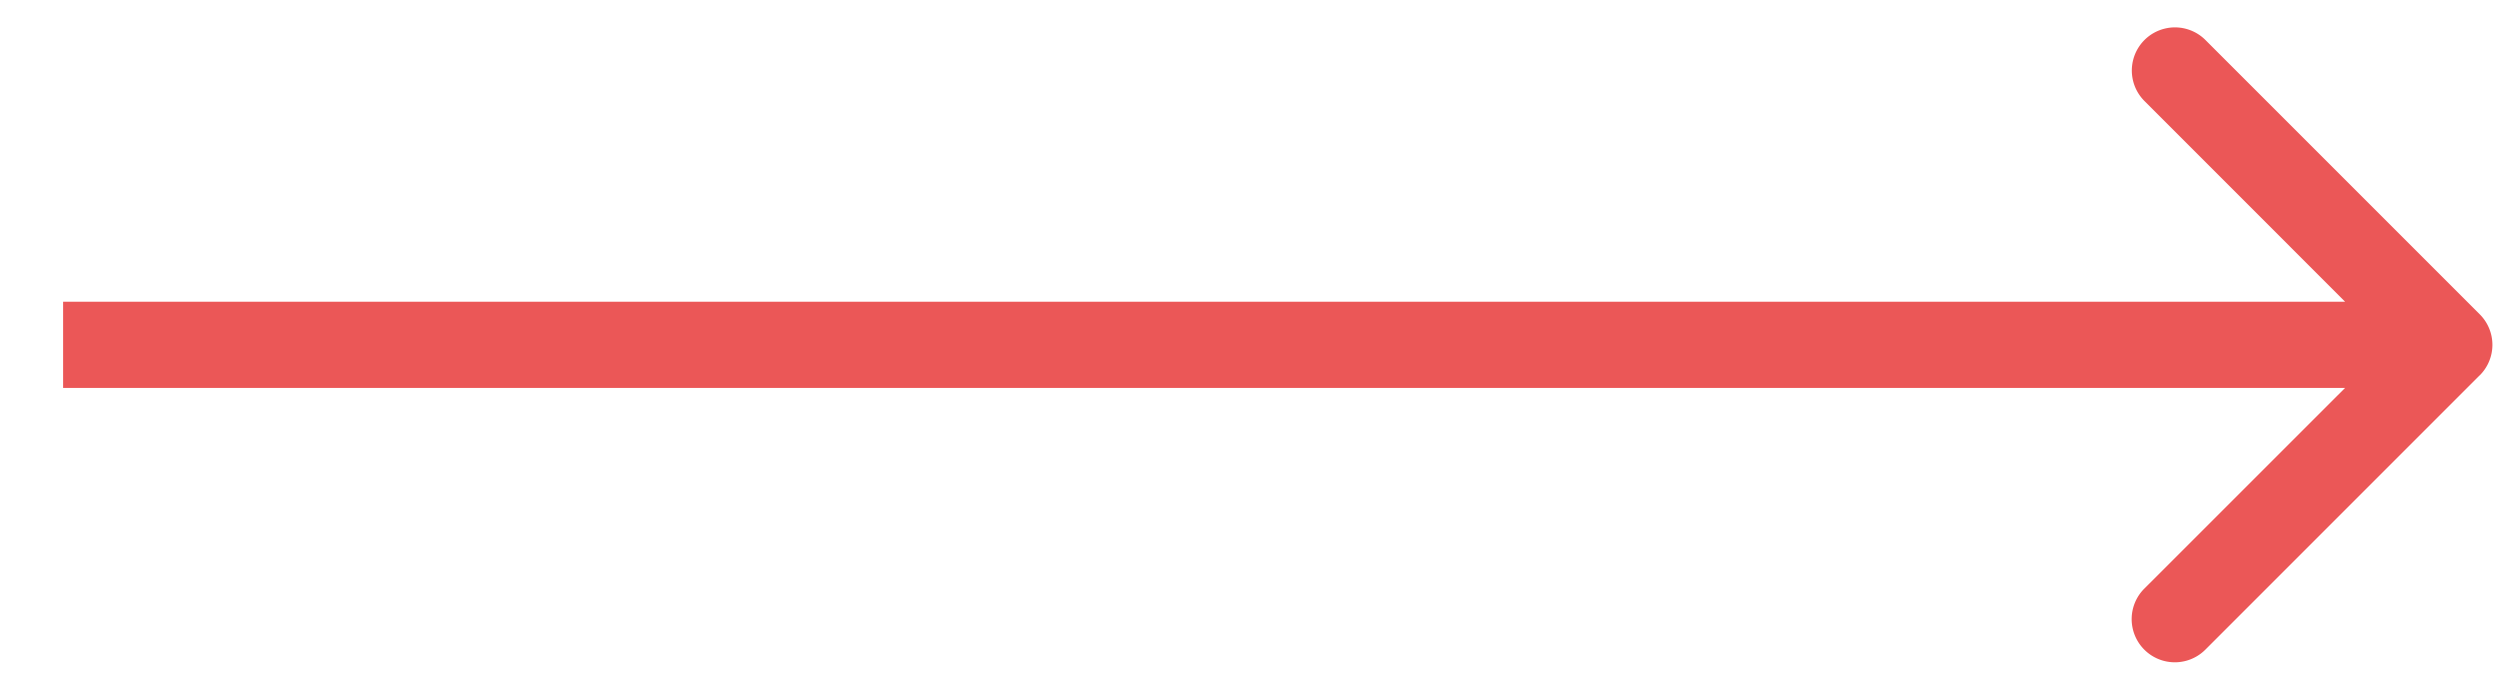 <svg width="29" height="8" fill="none" xmlns="http://www.w3.org/2000/svg"><path d="M28.765 4.354a.5.5 0 000-.708L25.583.464a.5.5 0 10-.707.708L27.703 4l-2.829 2.828a.5.5 0 10.708.708l3.182-3.182zM.732 4.5h27.679v-1H.732v1z" fill="#EB5757"/></svg>